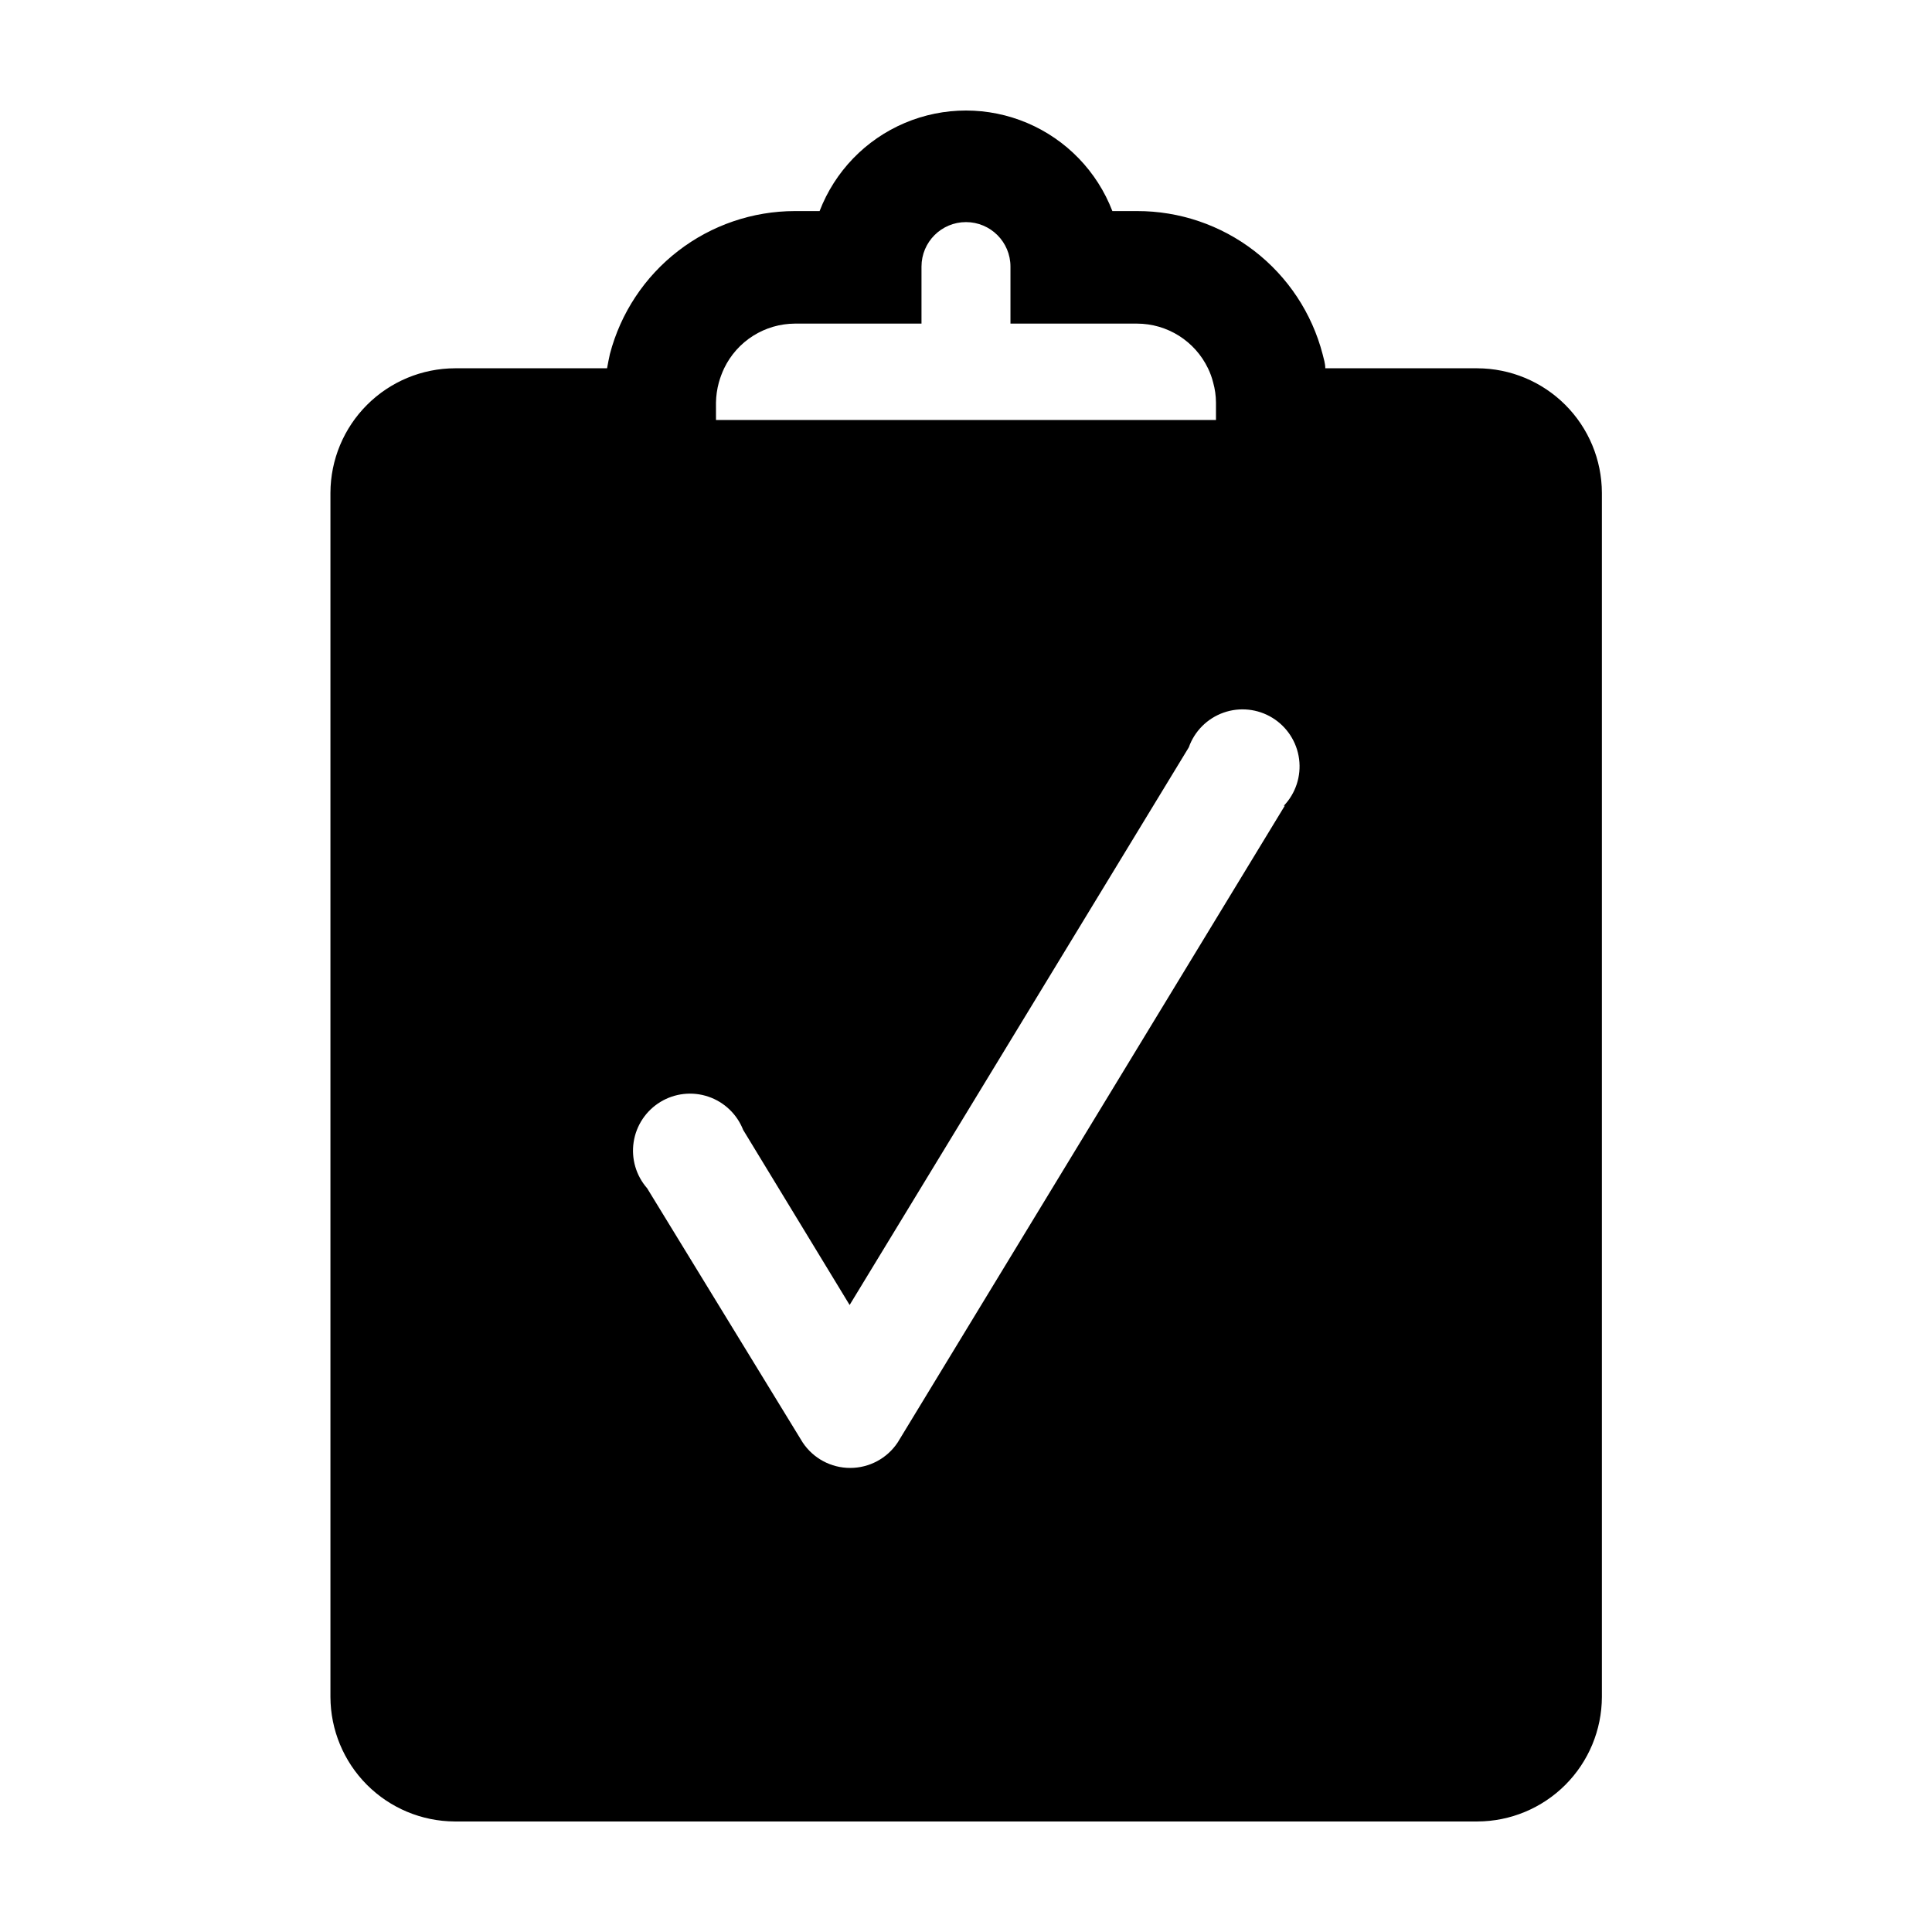 <?xml version="1.0" encoding="UTF-8"?>
<!-- Uploaded to: ICON Repo, www.svgrepo.com, Generator: ICON Repo Mixer Tools -->
<svg fill="#000000" width="800px" height="800px" version="1.1" viewBox="144 144 512 512" xmlns="http://www.w3.org/2000/svg">
 <path d="m535.52 241.6h-40.305c0-1.258-0.402-2.519-0.707-3.727v-0.004c-2.832-10.875-9.203-20.504-18.102-27.371-8.898-6.867-19.828-10.582-31.07-10.562h-6.547c-4.047-10.52-12.188-18.941-22.562-23.344s-22.09-4.402-32.465 0c-10.371 4.402-18.516 12.824-22.559 23.344h-6.551c-11.207 0.012-22.098 3.734-30.965 10.59-8.871 6.856-15.219 16.453-18.055 27.293-0.301 1.258-0.504 2.519-0.754 3.777h-40.305l-0.004 0.004c-8.742 0.027-17.121 3.512-23.305 9.695-6.184 6.18-9.668 14.559-9.695 23.305v319.11c0.027 8.727 3.5 17.09 9.66 23.27s14.512 9.676 23.238 9.727h271.05c8.742-0.023 17.121-3.512 23.305-9.691 6.184-6.184 9.668-14.562 9.695-23.305v-319.11c-0.027-8.746-3.512-17.125-9.695-23.305-6.184-6.184-14.562-9.668-23.305-9.695zm-201.78 9.07v-0.004c0.035-1.785 0.289-3.562 0.758-5.289 0.363-1.297 0.836-2.559 1.41-3.777 1.699-3.531 4.359-6.516 7.672-8.609s7.148-3.211 11.07-3.231h33.555v-15.113c0-6.512 5.277-11.789 11.789-11.789 6.508 0 11.789 5.277 11.789 11.789v15.113h33.551c3.93 0.008 7.777 1.125 11.102 3.219 3.32 2.094 5.988 5.082 7.691 8.621 0.582 1.191 1.035 2.441 1.359 3.727 0.492 1.738 0.746 3.535 0.758 5.34v4.637h-132.5zm150.74 106.86-102.58 168.73c-2.797 4.223-7.527 6.758-12.594 6.758s-9.793-2.535-12.594-6.758l-41.215-67.359c-2.941-3.359-4.25-7.844-3.57-12.258 0.676-4.414 3.273-8.301 7.086-10.621 3.816-2.32 8.461-2.832 12.691-1.402 4.231 1.43 7.609 4.656 9.238 8.812l28.215 46.402 89.879-147.77c1.52-4.301 4.902-7.684 9.207-9.207 4.301-1.523 9.059-1.02 12.949 1.367 3.887 2.387 6.492 6.406 7.078 10.93 0.59 4.527-0.898 9.074-4.047 12.379z"/>
</svg>
